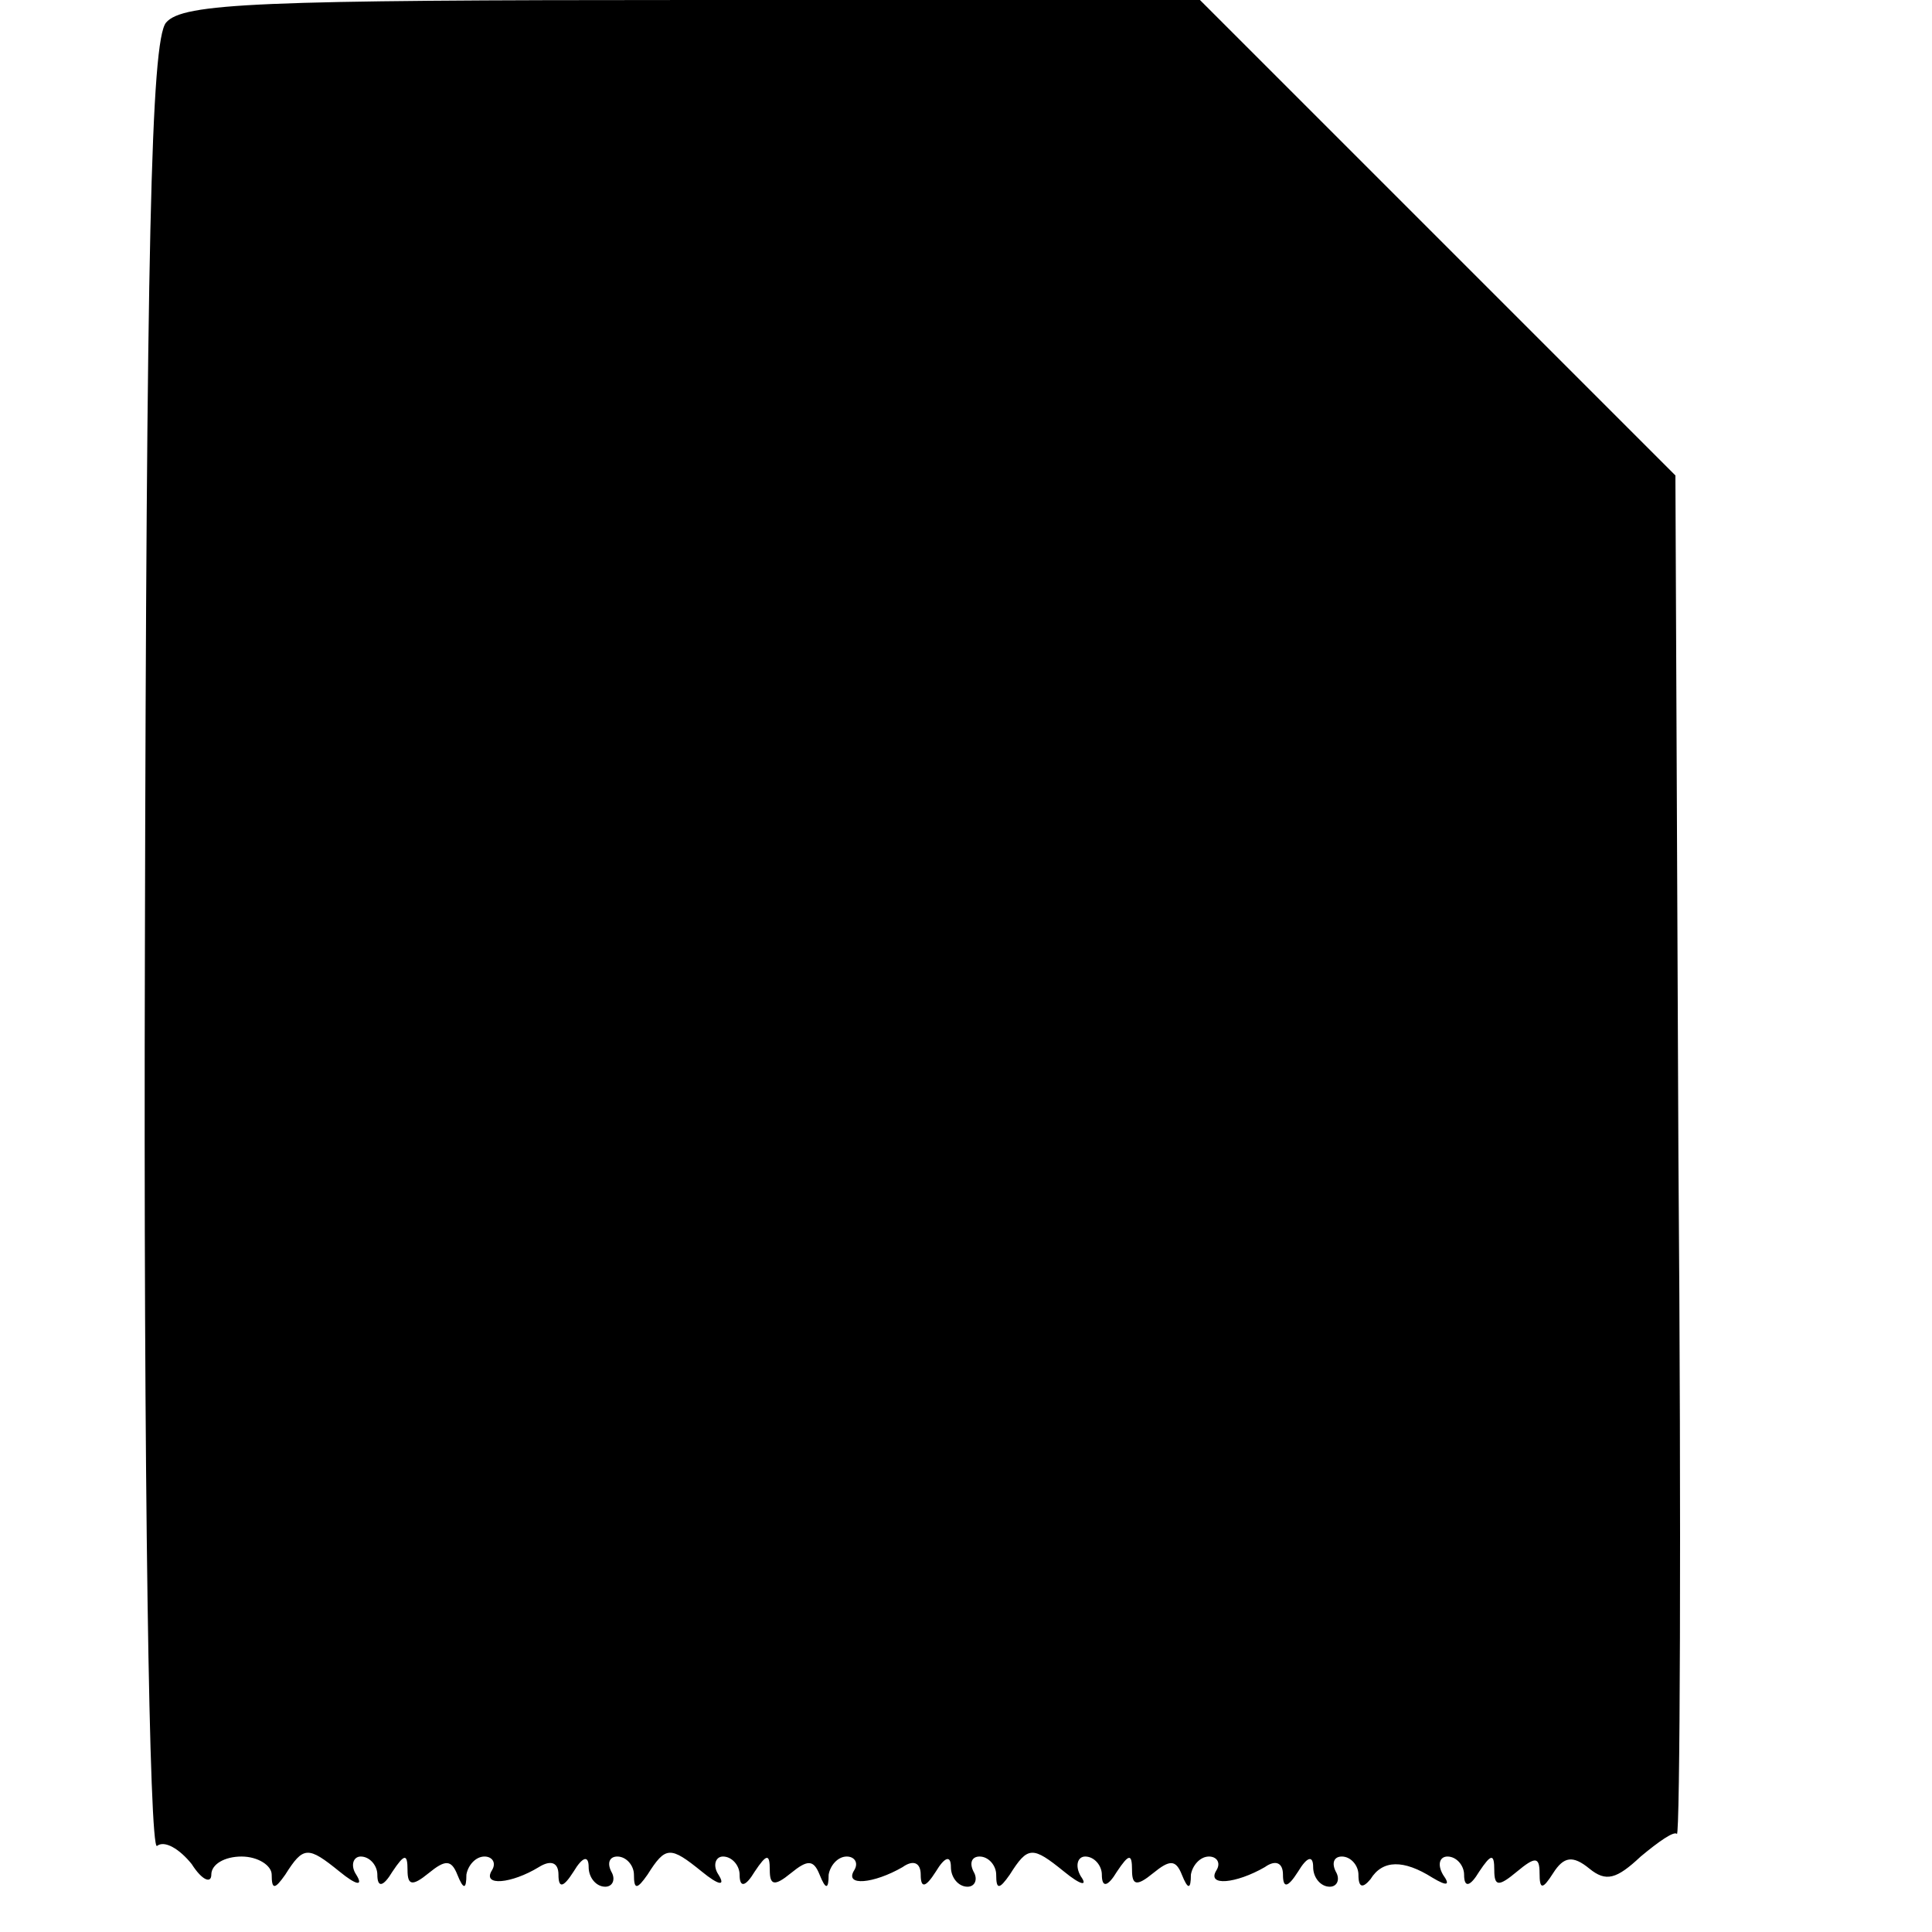 <?xml version="1.0" standalone="no"?>
<!DOCTYPE svg PUBLIC "-//W3C//DTD SVG 20010904//EN"
 "http://www.w3.org/TR/2001/REC-SVG-20010904/DTD/svg10.dtd">
<svg version="1.0" xmlns="http://www.w3.org/2000/svg"
 width="128pt" height="128pt" viewBox="0 0 128 128"
 preserveAspectRatio="xMidYMid meet">
<g transform="translate(0,128) scale(0.1,-0.1)"
fill="#000000" stroke="none">
<path d="M110 1265 c-10 -12 -13 -150 -14 -614 -1 -354 3 -597 8 -594 5 4 15
-2 23 -12 7 -11 13 -13 13 -7 0 7 9 12 20 12 11 0 20 -6 20 -12 0 -10 2 -10 9
0 12 19 15 19 36 2 11 -9 16 -10 11 -2 -4 6 -2 12 3 12 6 0 11 -6 11 -12 0 -9
4 -8 10 2 8 12 10 12 10 1 0 -10 3 -11 14 -2 11 9 15 9 19 -1 4 -10 6 -10 6 0
1 6 6 12 12 12 5 0 8 -4 5 -9 -7 -11 13 -9 31 2 8 5 13 3 13 -5 0 -9 3 -9 10
2 6 10 10 11 10 3 0 -7 5 -13 11 -13 5 0 7 5 4 10 -3 6 -1 10 4 10 6 0 11 -6
11 -12 0 -10 2 -10 9 0 12 19 15 19 36 2 11 -9 16 -10 11 -2 -4 6 -2 12 3 12
6 0 11 -6 11 -12 0 -9 4 -8 10 2 8 12 10 12 10 1 0 -10 3 -11 14 -2 11 9 15 9
19 -1 4 -10 6 -10 6 0 1 6 6 12 12 12 5 0 8 -4 5 -9 -7 -11 13 -9 32 2 7 5 12
3 12 -5 0 -9 3 -9 10 2 6 10 10 11 10 3 0 -7 5 -13 11 -13 5 0 7 5 4 10 -3 6
-1 10 4 10 6 0 11 -6 11 -12 0 -10 2 -10 9 0 12 19 15 19 36 2 11 -9 16 -10
11 -3 -4 7 -2 13 3 13 6 0 11 -6 11 -12 0 -9 4 -8 10 2 8 12 10 12 10 1 0 -10
3 -11 14 -2 11 9 15 9 19 -1 4 -10 6 -10 6 0 1 6 6 12 12 12 5 0 8 -4 5 -9 -7
-11 13 -9 32 2 7 5 12 3 12 -5 0 -9 3 -9 10 2 6 10 10 11 10 3 0 -7 5 -13 11
-13 5 0 7 5 4 10 -3 6 -1 10 4 10 6 0 11 -6 11 -12 0 -9 3 -9 8 -3 8 13 22 13
41 1 10 -6 12 -5 7 2 -4 7 -2 12 3 12 6 0 11 -6 11 -12 0 -9 4 -8 10 2 8 12
10 12 10 1 0 -11 3 -11 15 -1 12 10 15 10 15 -1 0 -11 2 -11 9 0 7 11 13 12
24 3 11 -9 18 -7 34 8 12 10 22 17 24 15 2 -2 3 200 1 448 l-2 452 -158 158
-157 157 -336 0 c-288 0 -338 -2 -349 -15z"/>
</g>
</svg>
